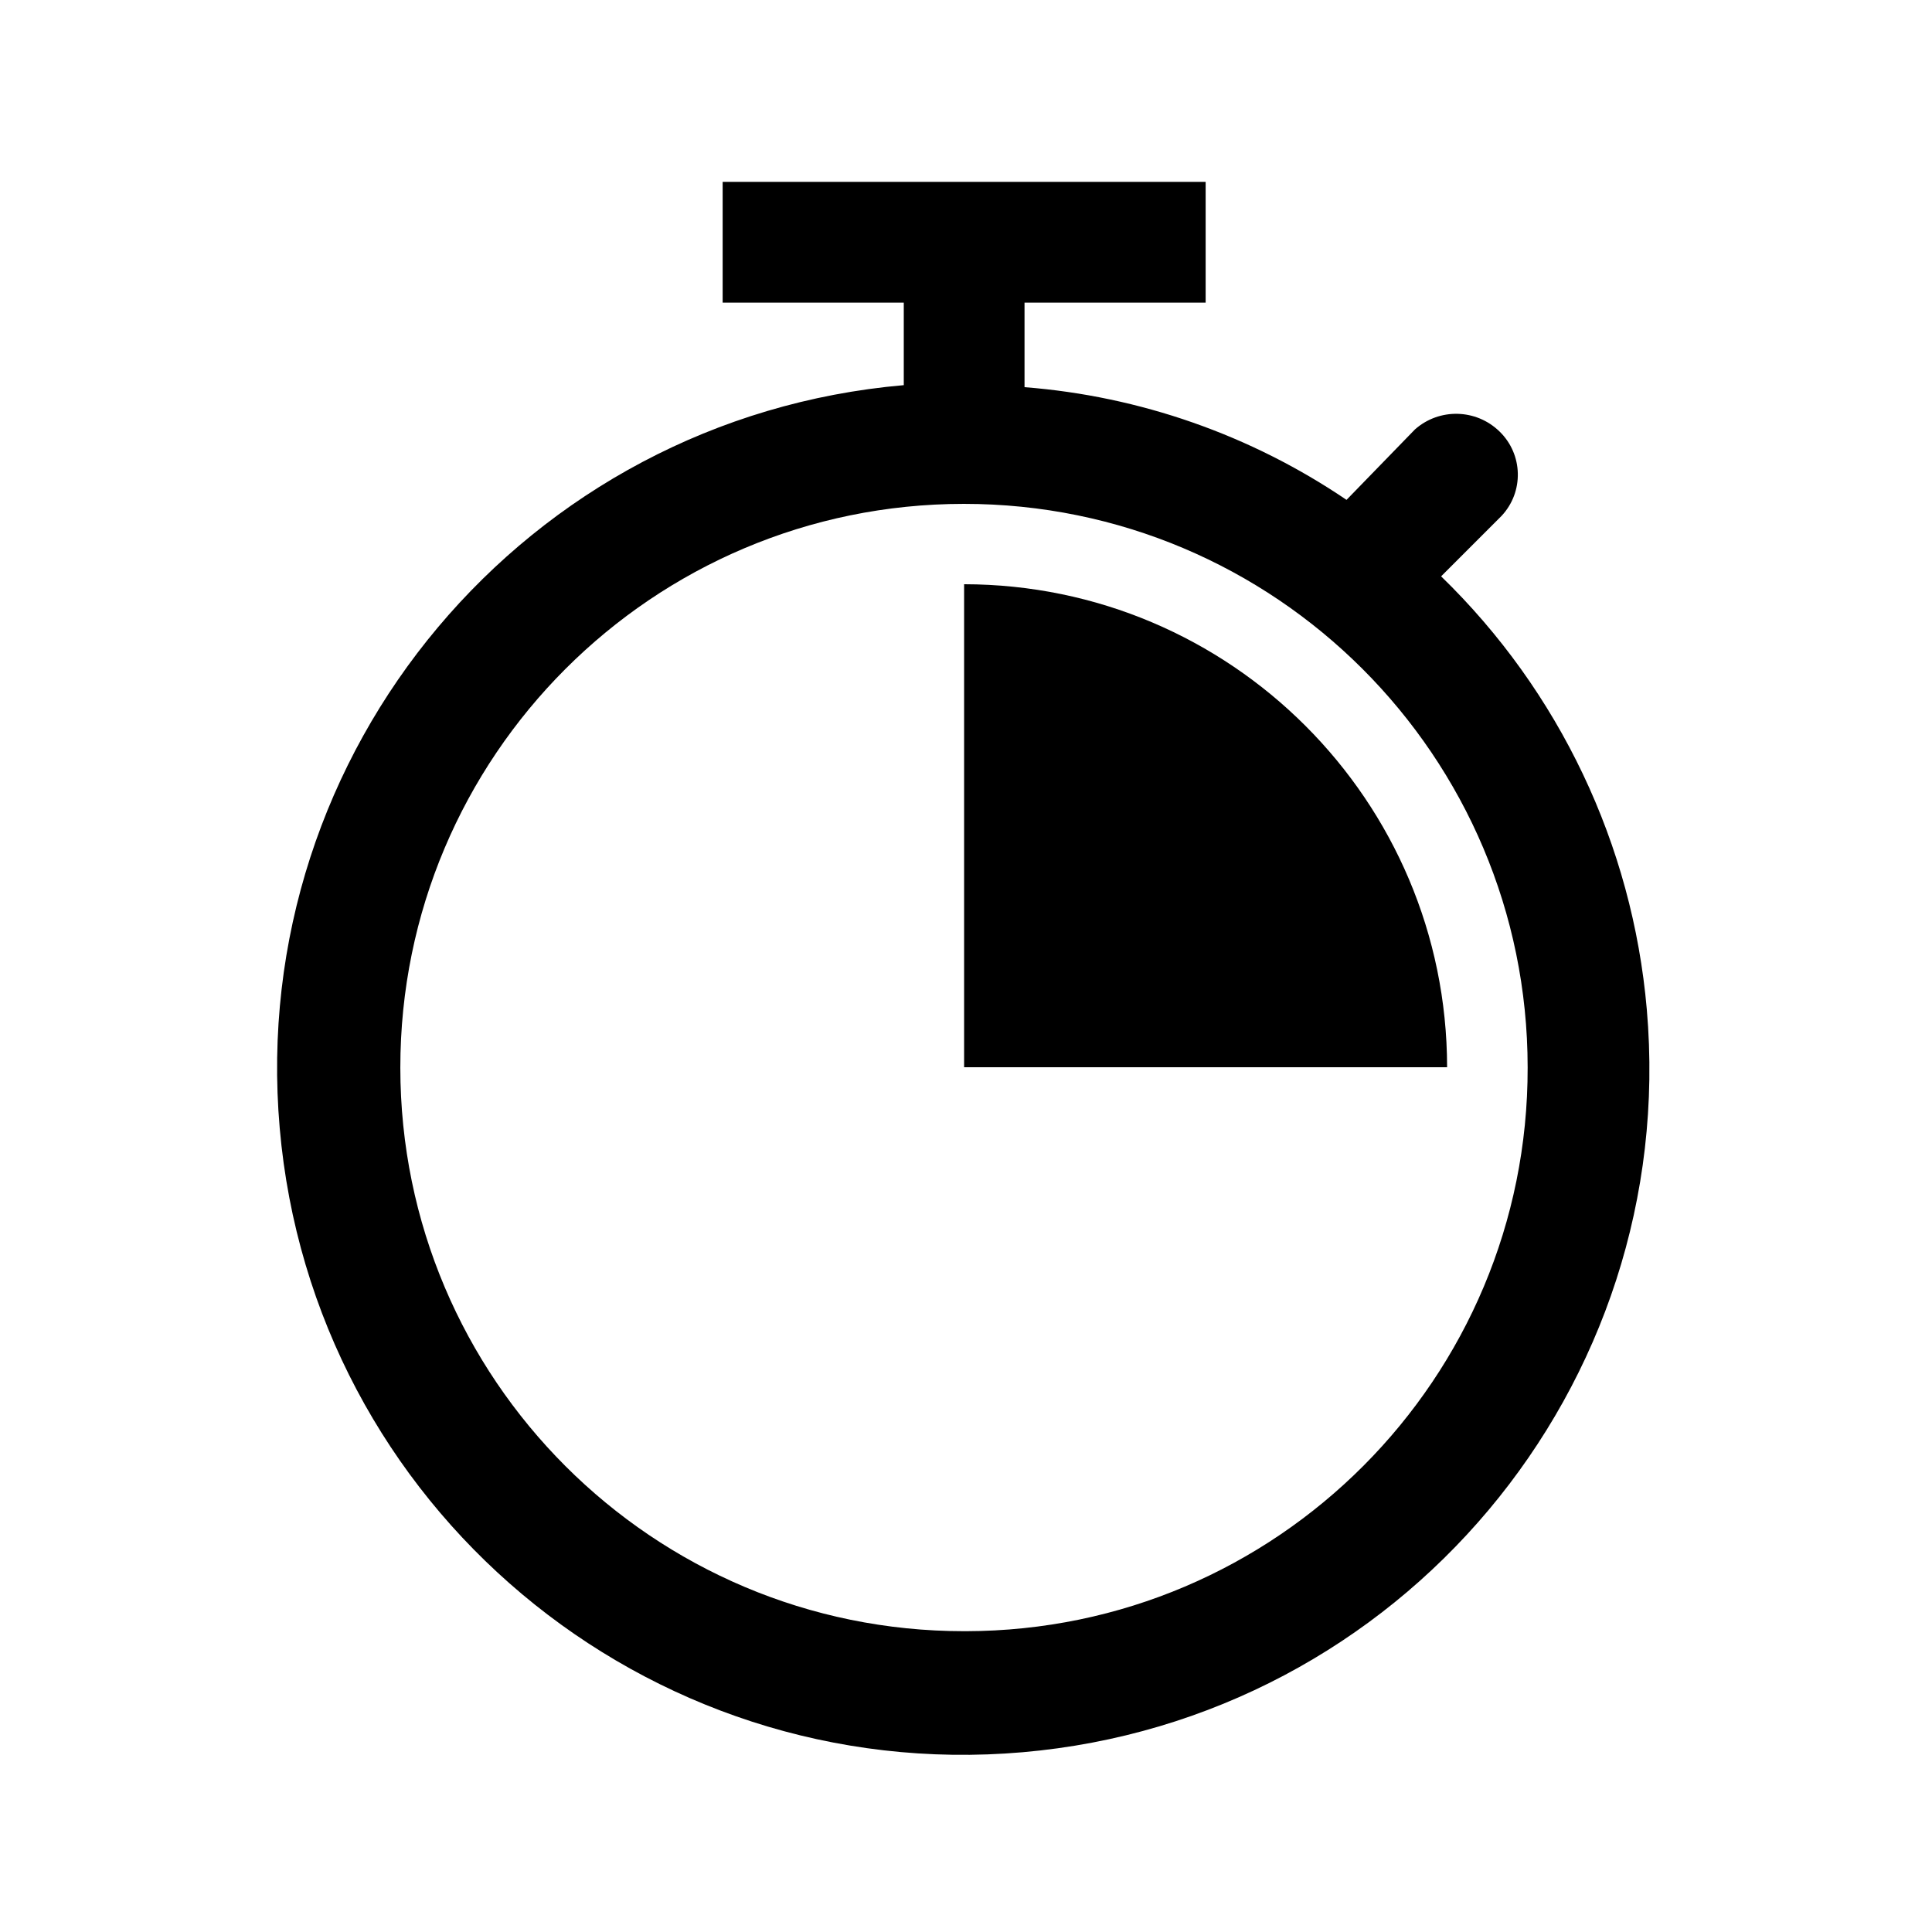 <svg width="96" height="96" xmlns="http://www.w3.org/2000/svg" xmlns:xlink="http://www.w3.org/1999/xlink" overflow="hidden"><defs><clipPath id="clip0"><rect x="103" y="407" width="96" height="96"/></clipPath></defs><g clip-path="url(#clip0)" transform="translate(-103 -407)"><path d="M150.908 488.053C135.44 488.057 122.896 475.521 122.892 460.053 122.888 444.585 135.424 432.041 150.892 432.037 166.36 432.033 178.904 444.569 178.908 460.037 178.908 460.04 178.908 460.042 178.908 460.045 178.936 475.486 166.441 488.025 151 488.053 150.969 488.053 150.939 488.053 150.908 488.053ZM174.608 435.638 177.608 432.638C178.729 431.446 178.684 429.575 177.508 428.438 176.35 427.31 174.518 427.266 173.308 428.338L169.908 431.838C165.151 428.615 159.637 426.685 153.908 426.238L153.908 422.038 162.908 422.038 162.908 416.038 138.908 416.038 138.908 422.038 147.908 422.038 147.908 426.138C129.15 427.77 115.266 444.3 116.899 463.058 118.531 481.816 135.06 495.699 153.818 494.067 172.577 492.435 186.46 475.906 184.828 457.147 184.117 448.982 180.489 441.346 174.608 435.638Z"/><path d="M174.906 460.03C174.891 446.782 164.154 436.045 150.906 436.03L150.906 460.03Z"/></g></svg>